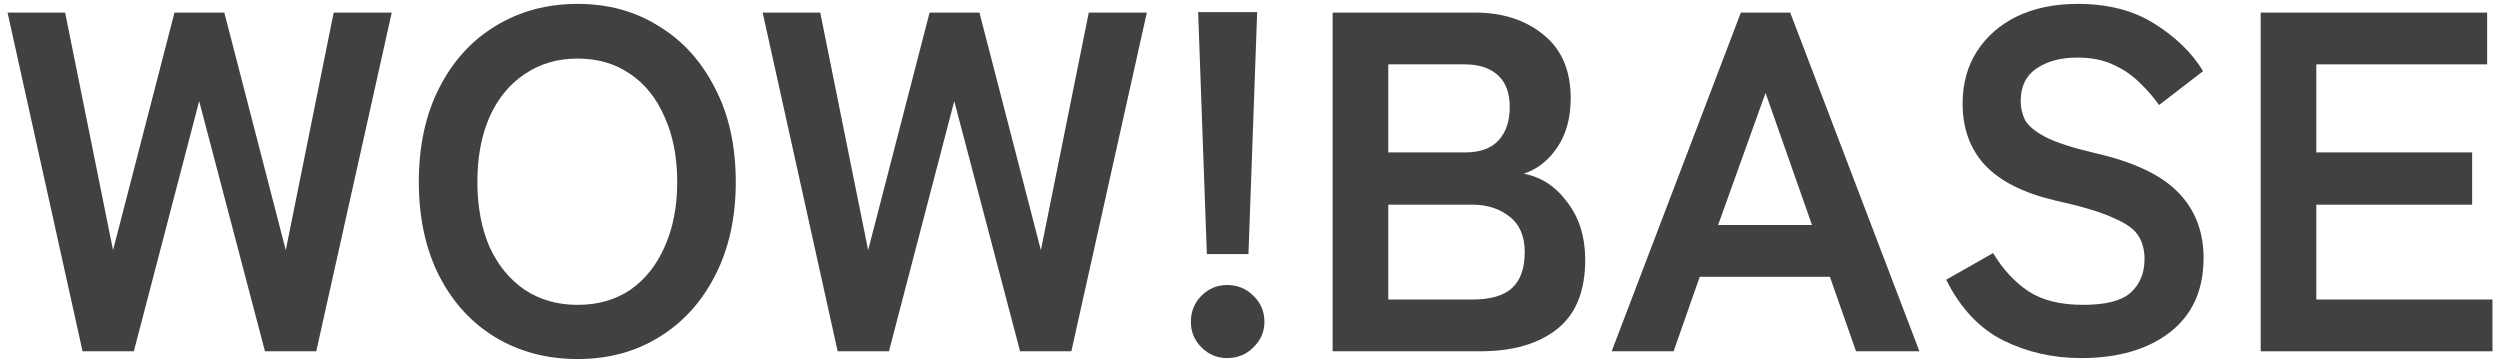 <svg width="248" height="36" viewBox="0 0 248 36" fill="none" xmlns="http://www.w3.org/2000/svg">
<path d="M224.26 34.848V1.248H246.724V6.384H229.78V15.12H245.236V20.304H229.78V29.712H247.252V34.848H224.26Z" fill="#414141"/>
<path d="M206.451 35.521C203.635 35.521 201.043 34.929 198.675 33.745C196.339 32.561 194.467 30.561 193.059 27.745L197.715 25.105C198.675 26.705 199.843 27.969 201.219 28.897C202.595 29.793 204.403 30.241 206.643 30.241C208.883 30.241 210.451 29.841 211.347 29.041C212.275 28.209 212.739 27.089 212.739 25.681C212.739 24.785 212.531 24.017 212.115 23.377C211.731 22.737 210.899 22.145 209.619 21.601C208.371 21.025 206.435 20.449 203.811 19.873C200.707 19.137 198.403 17.969 196.899 16.369C195.427 14.769 194.691 12.737 194.691 10.273C194.691 8.321 195.155 6.609 196.083 5.137C197.043 3.633 198.371 2.465 200.067 1.633C201.795 0.801 203.811 0.385 206.115 0.385C209.155 0.385 211.715 1.057 213.795 2.401C215.875 3.713 217.459 5.265 218.547 7.057L214.179 10.417C213.635 9.649 212.995 8.913 212.259 8.209C211.523 7.473 210.659 6.881 209.667 6.433C208.675 5.953 207.475 5.713 206.067 5.713C204.403 5.713 203.043 6.081 201.987 6.817C200.963 7.521 200.451 8.593 200.451 10.033C200.451 10.673 200.595 11.297 200.883 11.905C201.203 12.481 201.875 13.041 202.899 13.585C203.955 14.129 205.571 14.657 207.747 15.169C211.587 16.033 214.355 17.329 216.051 19.057C217.747 20.785 218.595 22.961 218.595 25.585C218.595 28.785 217.475 31.249 215.235 32.977C213.027 34.673 210.099 35.521 206.451 35.521Z" fill="#414141"/>
<path d="M159.878 34.848L172.694 1.248H177.59L190.406 34.848H184.118L181.526 27.456H168.614L166.022 34.848H159.878ZM170.438 22.32H179.75L175.142 9.216L170.438 22.32Z" fill="#414141"/>
<path d="M132.197 34.848V1.248H146.309C149.061 1.248 151.333 1.984 153.125 3.456C154.917 4.896 155.813 6.992 155.813 9.744C155.813 11.696 155.365 13.328 154.469 14.64C153.605 15.92 152.501 16.784 151.157 17.232C152.885 17.552 154.325 18.496 155.477 20.064C156.661 21.6 157.253 23.504 157.253 25.776C157.253 28.88 156.325 31.168 154.469 32.64C152.613 34.112 150.069 34.848 146.837 34.848H132.197ZM137.717 29.712H146.069C147.829 29.712 149.125 29.344 149.957 28.608C150.821 27.84 151.253 26.64 151.253 25.008C151.253 23.44 150.757 22.272 149.765 21.504C148.773 20.704 147.541 20.304 146.069 20.304H137.717V29.712ZM137.717 15.12H145.349C146.821 15.12 147.925 14.72 148.661 13.92C149.397 13.12 149.765 12.016 149.765 10.608C149.765 9.2 149.365 8.144 148.565 7.44C147.797 6.736 146.693 6.384 145.253 6.384H137.717V15.12Z" fill="#414141"/>
<path d="M119.719 25.201L118.855 1.201H124.711L123.847 25.201H119.719ZM121.735 35.521C120.743 35.521 119.895 35.169 119.191 34.465C118.487 33.761 118.135 32.913 118.135 31.921C118.135 30.897 118.487 30.033 119.191 29.329C119.895 28.625 120.743 28.273 121.735 28.273C122.759 28.273 123.623 28.625 124.327 29.329C125.063 30.033 125.431 30.897 125.431 31.921C125.431 32.913 125.063 33.761 124.327 34.465C123.623 35.169 122.759 35.521 121.735 35.521Z" fill="#414141"/>
<path d="M83.095 34.848L75.655 1.248H81.367L86.119 24.816L92.215 1.248H97.159L103.255 24.816L108.007 1.248H113.767L106.279 34.848H101.191L94.663 10.032L88.183 34.848H83.095Z" fill="#414141"/>
<path d="M57.292 35.617C54.252 35.617 51.532 34.897 49.132 33.457C46.764 32.017 44.908 29.985 43.564 27.361C42.22 24.705 41.548 21.601 41.548 18.049C41.548 14.465 42.22 11.361 43.564 8.737C44.908 6.081 46.764 4.033 49.132 2.593C51.532 1.121 54.252 0.385 57.292 0.385C60.332 0.385 63.02 1.121 65.356 2.593C67.724 4.033 69.58 6.081 70.924 8.737C72.3 11.361 72.988 14.465 72.988 18.049C72.988 21.601 72.3 24.705 70.924 27.361C69.58 29.985 67.724 32.017 65.356 33.457C63.02 34.897 60.332 35.617 57.292 35.617ZM57.292 30.241C59.308 30.241 61.052 29.745 62.524 28.753C63.996 27.729 65.132 26.305 65.932 24.481C66.764 22.625 67.18 20.481 67.18 18.049C67.18 15.585 66.764 13.441 65.932 11.617C65.132 9.761 63.996 8.337 62.524 7.345C61.052 6.321 59.308 5.809 57.292 5.809C55.308 5.809 53.564 6.321 52.06 7.345C50.556 8.337 49.388 9.761 48.556 11.617C47.756 13.441 47.356 15.585 47.356 18.049C47.356 20.481 47.756 22.625 48.556 24.481C49.388 26.305 50.556 27.729 52.06 28.753C53.564 29.745 55.308 30.241 57.292 30.241Z" fill="#414141"/>
<path d="M8.189 34.848L0.749 1.248H6.461L11.213 24.816L17.309 1.248H22.253L28.349 24.816L33.101 1.248H38.861L31.373 34.848H26.285L19.757 10.032L13.277 34.848H8.189Z" fill="#414141"/>
</svg>
